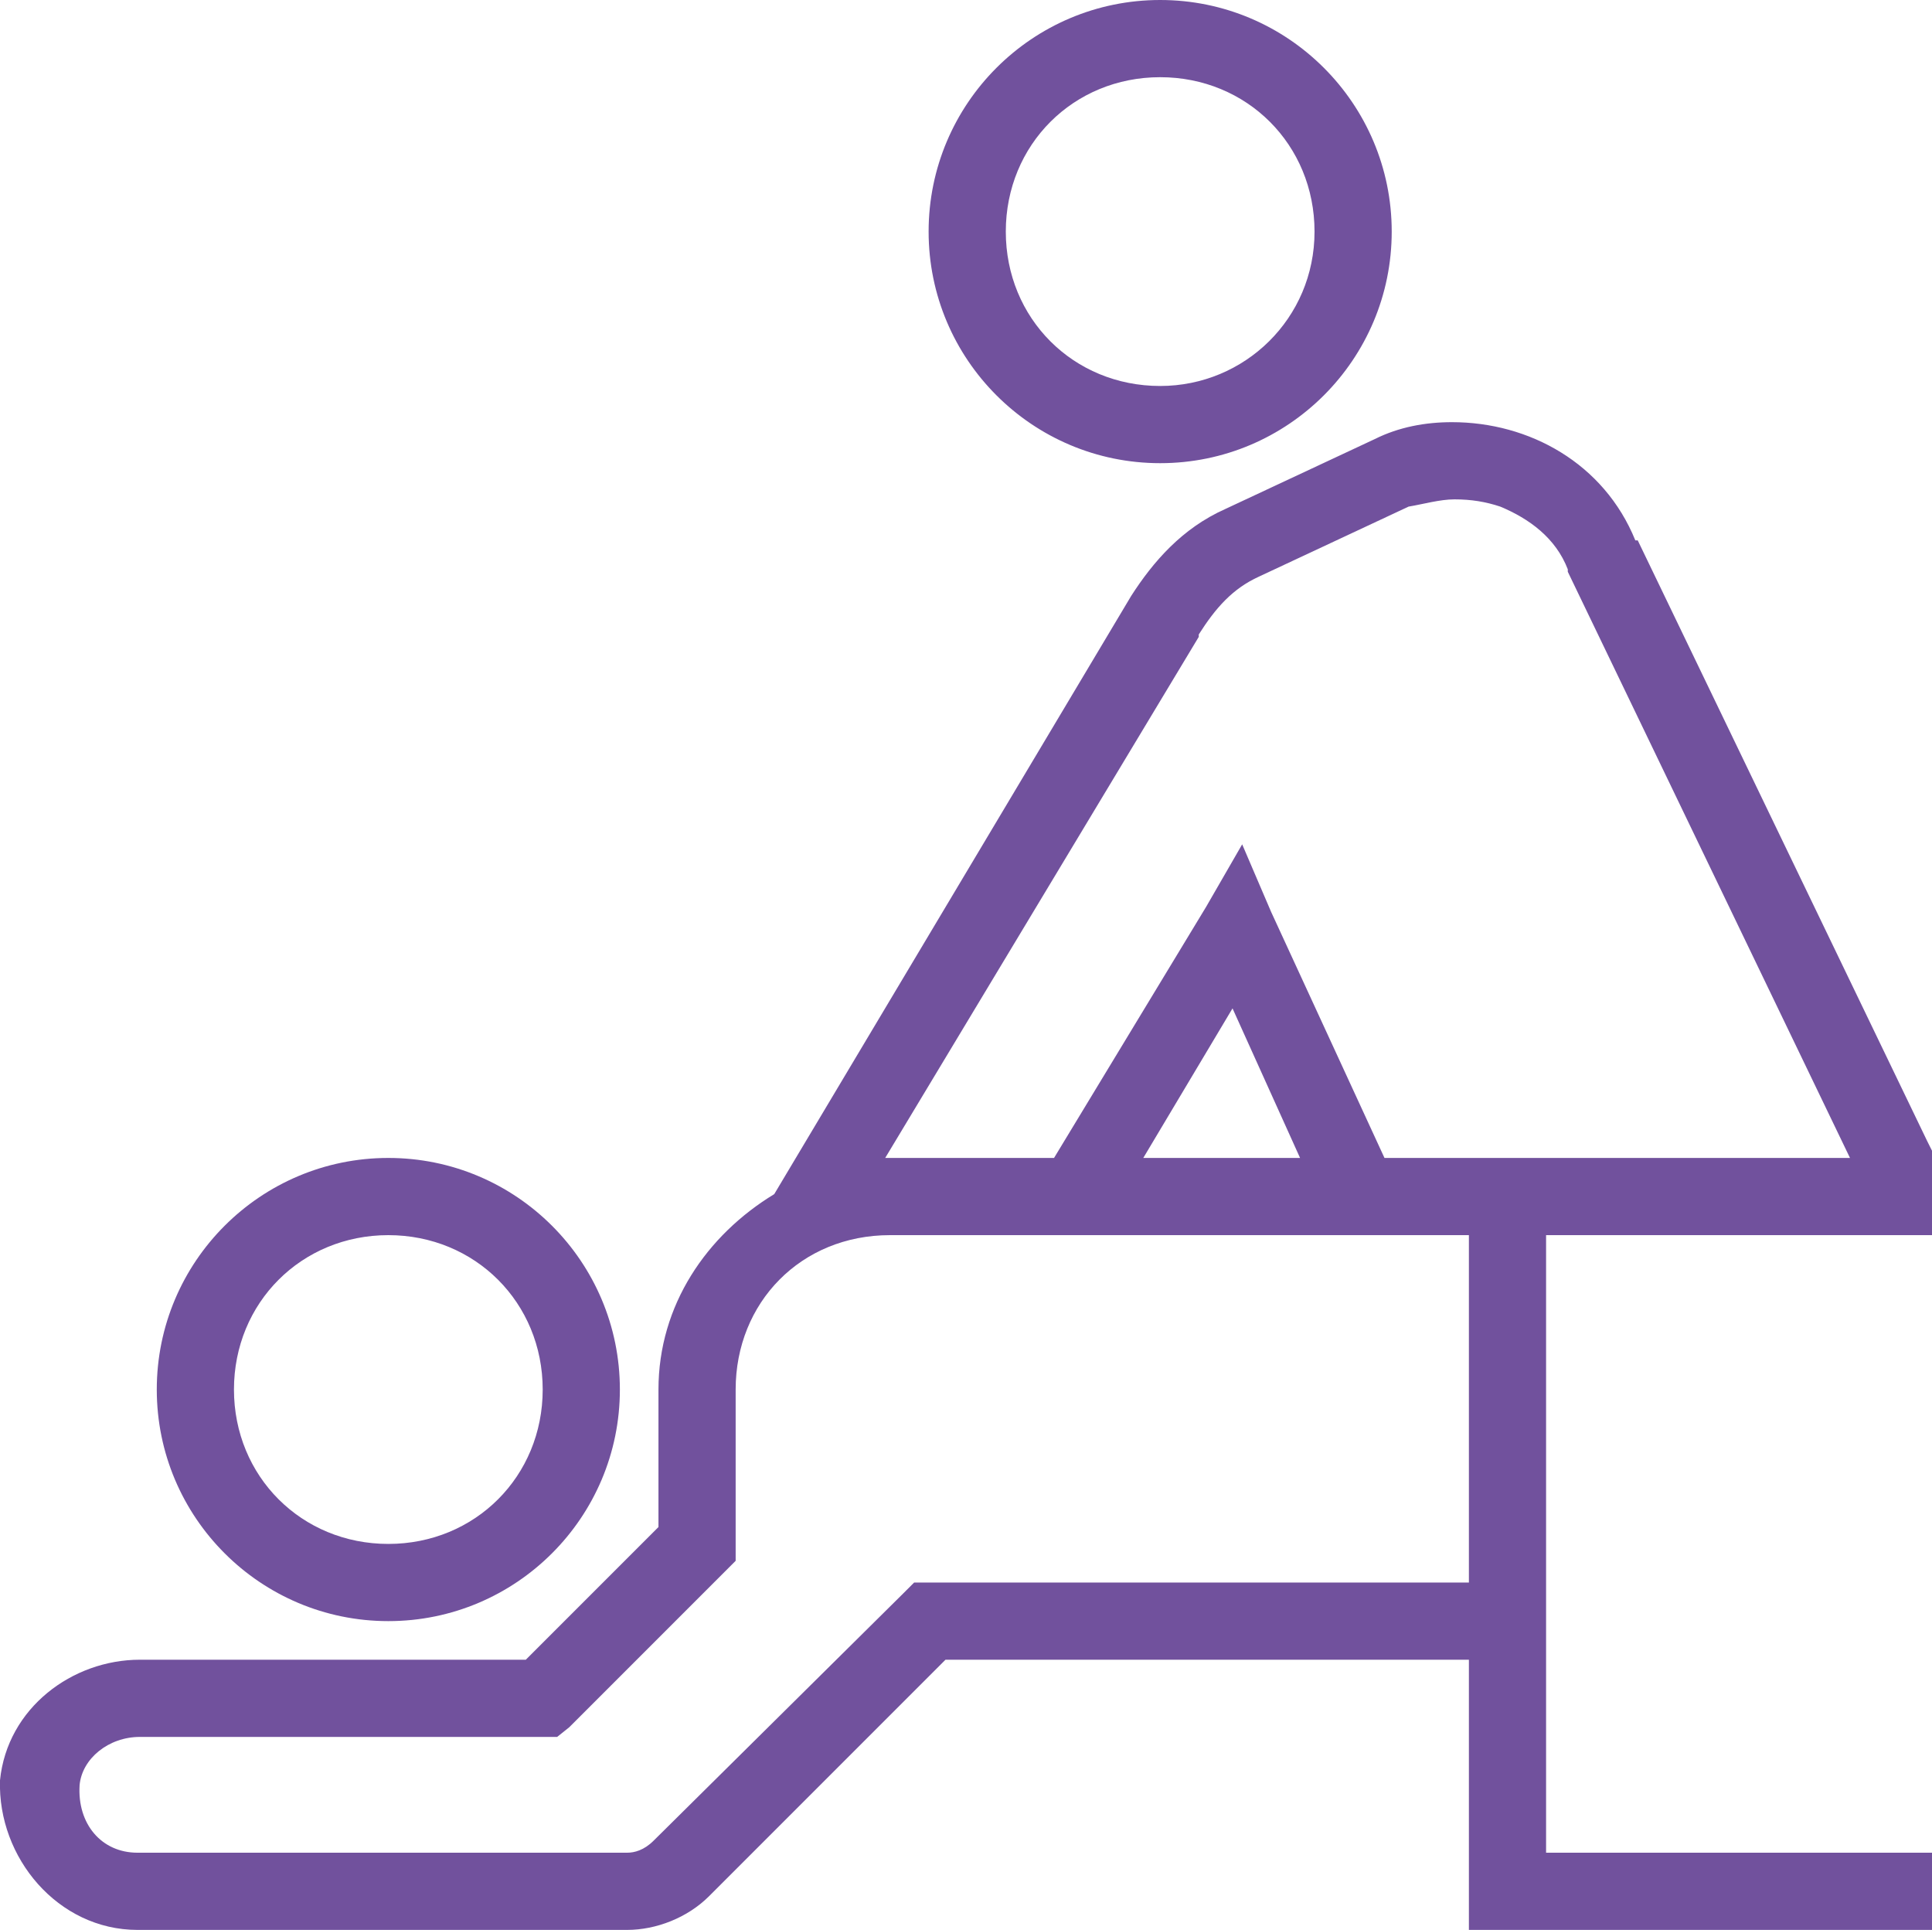 <?xml version="1.0" encoding="UTF-8"?>
<svg xmlns="http://www.w3.org/2000/svg" xmlns:xlink="http://www.w3.org/1999/xlink" version="1.1" id="Gruppe_4" x="0px" y="0px" viewBox="0 0 80.1 80" style="enable-background:new 0 0 80.1 80;" xml:space="preserve">
<style type="text/css">
	.st0{fill:#71519D;}
</style>
<path class="st0" d="M48.1,0c-5.3,0-9.6,4.3-9.6,9.6s4.3,9.6,9.6,9.6s9.6-4.3,9.6-9.6S53.4,0,48.1,0z M48.1,3.2  c3.6,0,6.4,2.8,6.4,6.4S51.6,16,48.1,16c-3.6,0-6.4-2.8-6.4-6.4S44.5,3.2,48.1,3.2z M60.2,17.5c-1.1,0-2.2,0.2-3.2,0.7v0l-6.2,2.9  c-1.8,0.8-3,2.2-3.9,3.6v0L32.1,49.5c-2.8,1.7-4.8,4.6-4.8,8.1v5.7l-5.5,5.5H5.8c-2.8,0-5.5,2-5.8,5C-0.1,77,2.4,80,5.7,80H26  c1.2,0,2.5-0.5,3.4-1.4l9.8-9.8h21.7V80h19.2v-3.2h-16V51.2h16v-3.5l-0.2-0.4l-12-24.9c0,0,0,0,0,0h-0.1  C66.5,19.2,63.4,17.5,60.2,17.5z M60.3,20.7c0.7,0,1.3,0.1,1.9,0.3c1.2,0.5,2.3,1.3,2.8,2.6v0.1L76.7,48H57.4l-4.7-10.2L51.5,35  l-1.5,2.6L43.7,48h-6.8c-0.1,0-0.2,0-0.2,0l13-21.6c0,0,0,0,0-0.1c0.7-1.1,1.4-1.9,2.5-2.4h0l6.2-2.9C59,20.9,59.7,20.7,60.3,20.7z   M51.1,41.8l2.8,6.2h-6.5L51.1,41.8z M16.1,48c-5.3,0-9.6,4.3-9.6,9.6s4.3,9.6,9.6,9.6s9.6-4.3,9.6-9.6S21.4,48,16.1,48z M16.1,51.2  c3.6,0,6.4,2.8,6.4,6.4c0,3.6-2.8,6.4-6.4,6.4s-6.4-2.8-6.4-6.4C9.7,54,12.5,51.2,16.1,51.2z M36.9,51.2h24v14.4h-23l-0.5,0.5  L27.1,76.3c-0.4,0.4-0.8,0.5-1.1,0.5H5.7c-1.5,0-2.5-1.2-2.4-2.8C3.4,72.9,4.5,72,5.8,72h17.3l0.5-0.4l6.4-6.4l0.5-0.5v-7.1  C30.5,54,33.2,51.2,36.9,51.2z"></path>
</svg>
